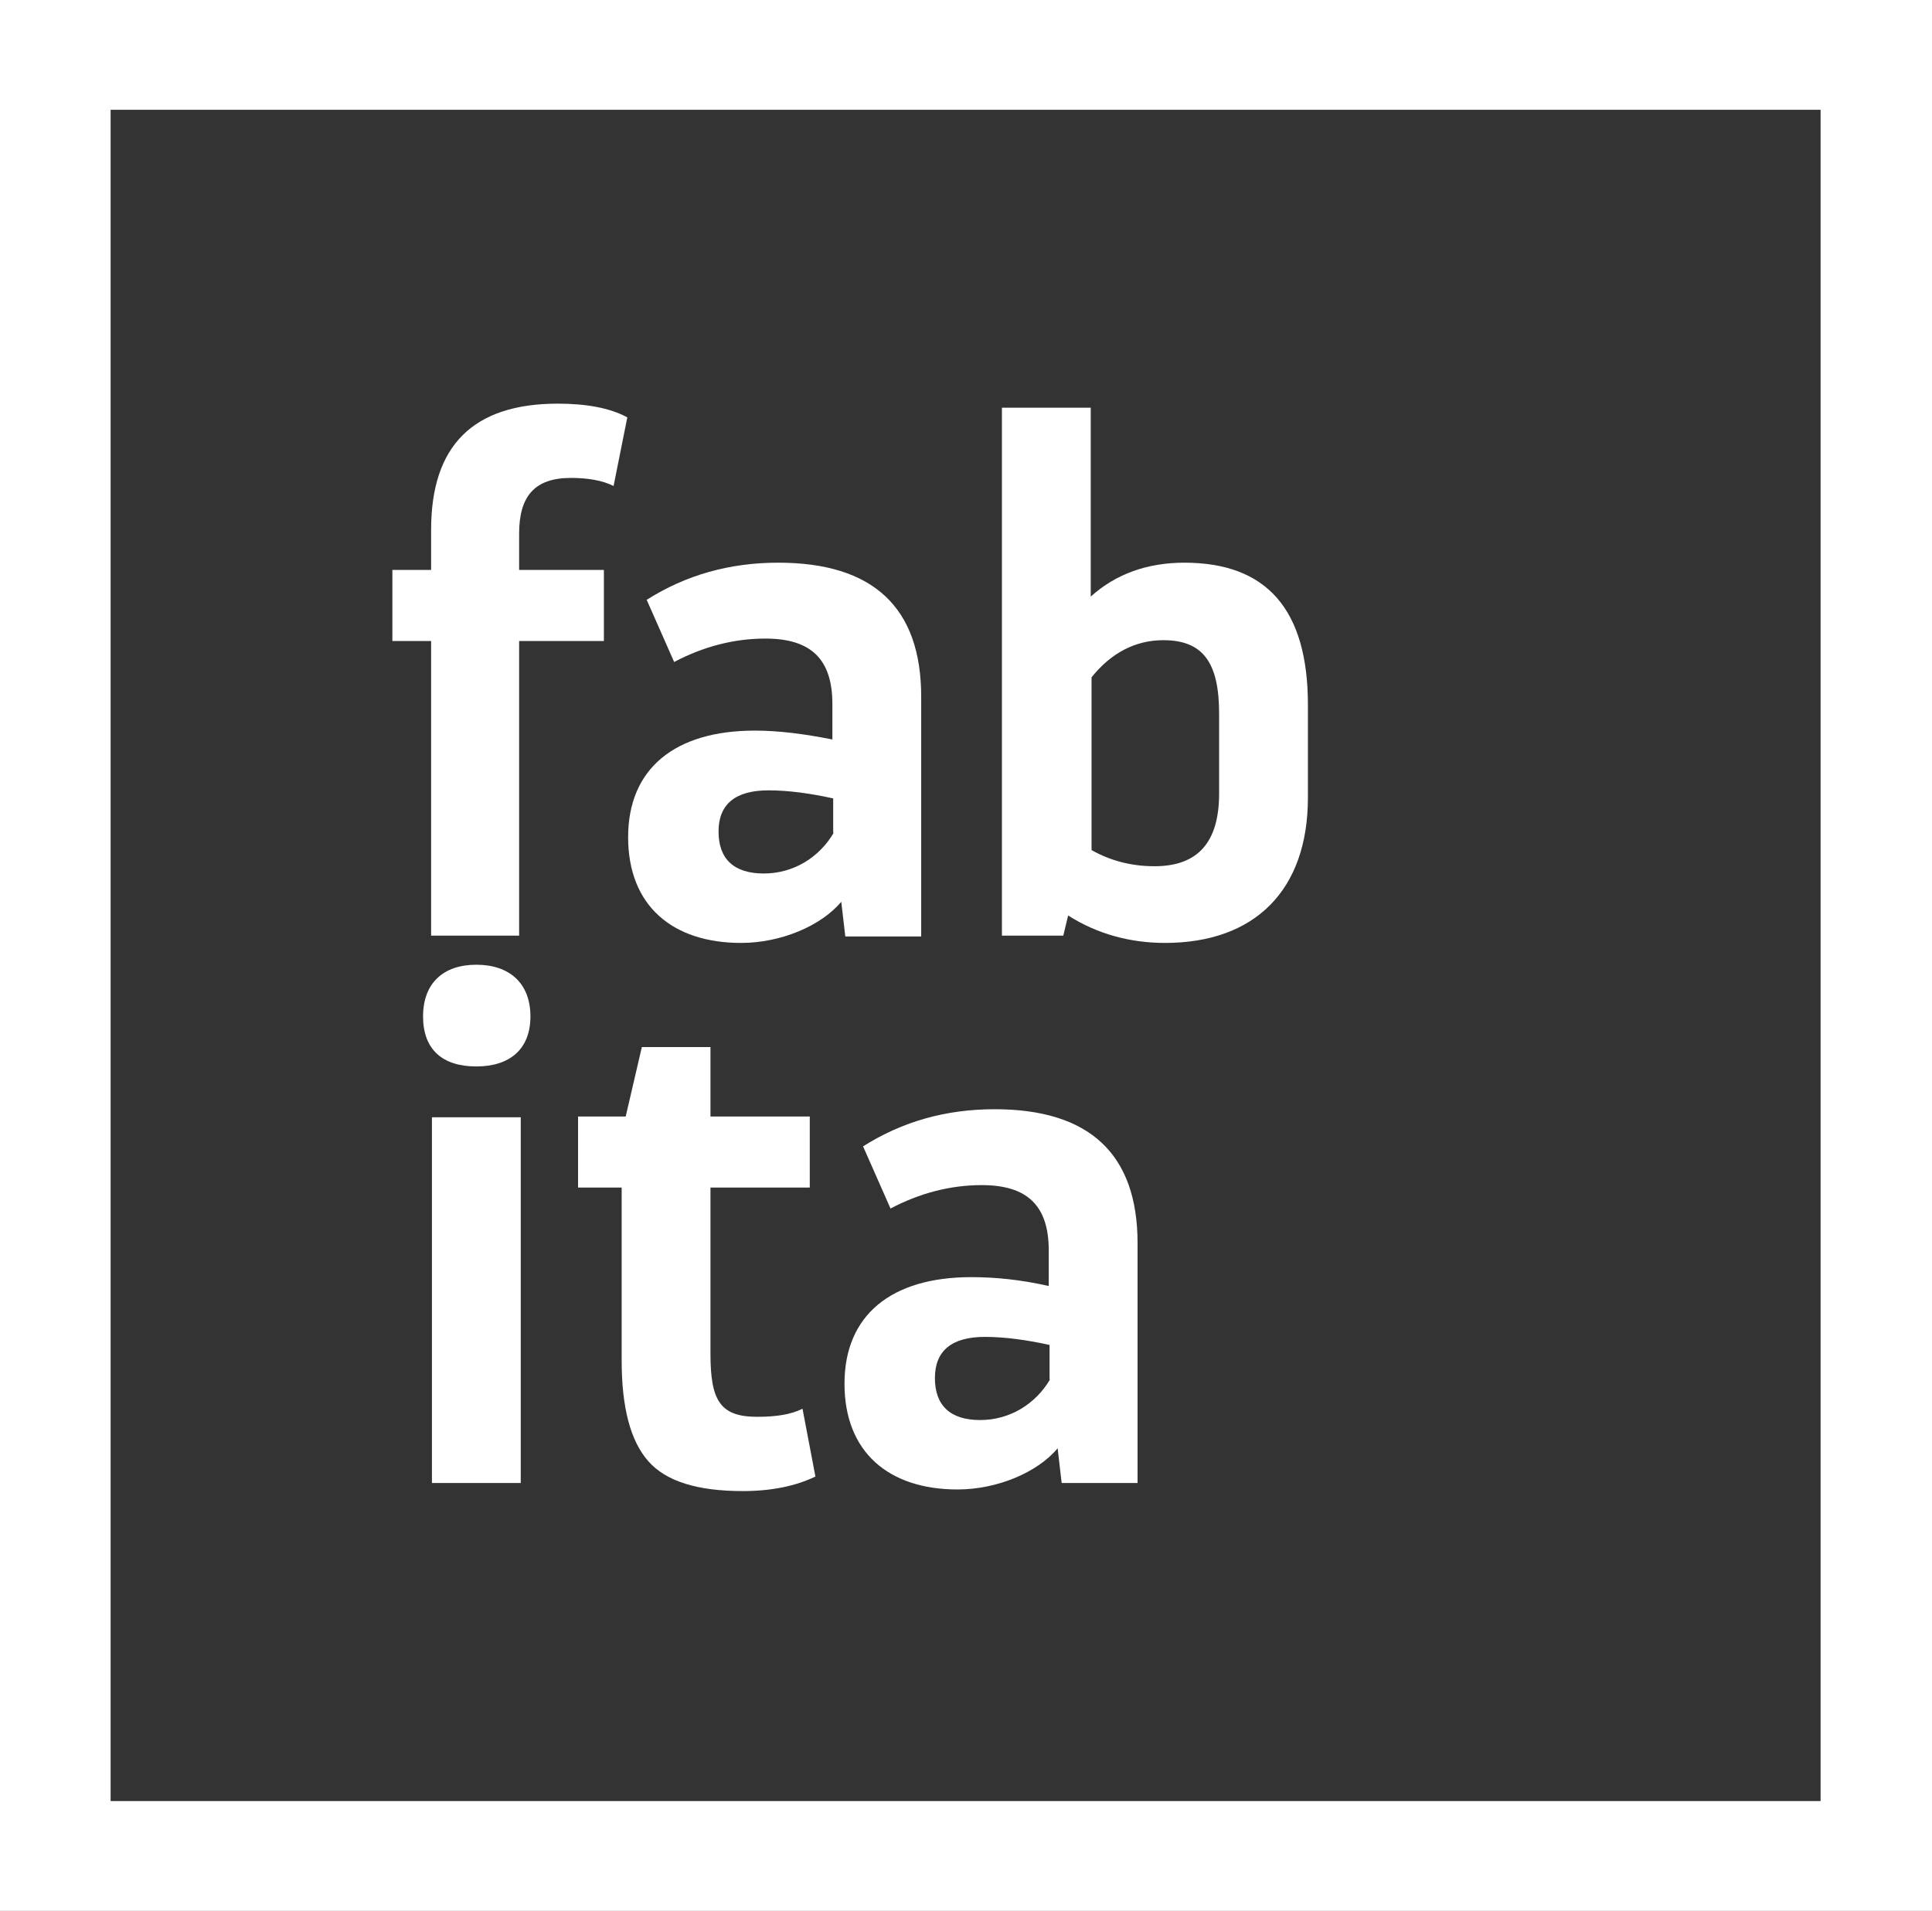 <?xml version="1.0" encoding="UTF-8"?><svg id="Layer_1" xmlns="http://www.w3.org/2000/svg" viewBox="0 0 23.93 23.67"><rect x="0" y="0" width="23.93" height="23.67" fill="#333333" stroke="none"/><defs><style>.cls-1{fill:#fff;fill-rule:evenodd;stroke-width:0px;}</style></defs><path class="cls-1" d="m6.43,6.61v.45h1.05v.88h-1.05v3.65h-1.09v-3.65h-.48v-.88h.48v-.5c0-1.04.52-1.56,1.57-1.56.34,0,.64.05.86.17l-.17.85c-.14-.07-.32-.1-.53-.1-.45,0-.64.23-.64.69Z"/><path class="cls-1" d="m10.32,10.32v-.43c-.27-.06-.55-.1-.8-.1-.41,0-.62.17-.62.51s.19.52.56.52.69-.2.87-.51Zm1.09-1.68v2.96h-.94l-.05-.43c-.25.3-.75.51-1.24.51-.85,0-1.4-.46-1.4-1.31s.58-1.32,1.57-1.32c.29,0,.61.04.96.11v-.44c0-.56-.27-.81-.83-.81-.39,0-.77.1-1.13.29l-.34-.77c.49-.31,1.03-.46,1.63-.46,1.17,0,1.77.55,1.77,1.66Z"/><path class="cls-1" d="m15.1,8.84c0-.62-.19-.91-.69-.91-.35,0-.65.16-.89.46v2.14c.23.13.49.2.78.2.54,0,.8-.3.8-.9v-1Zm1.1-.1v1.14c0,1.15-.66,1.8-1.77,1.8-.43,0-.84-.11-1.2-.34l-.06.25h-.76v-6.54h1.1v2.34c.31-.28.7-.42,1.16-.42,1.02,0,1.53.58,1.53,1.76Z"/><path class="cls-1" d="m5.35,18.37h1.1v-4.53h-1.1v4.53Zm.55-5.16c-.42,0-.66-.21-.66-.62s.25-.64.66-.64.67.23.67.64-.26.62-.67.62Z"/><path class="cls-1" d="m10.1,18.29c-.25.12-.55.18-.9.18-.56,0-.95-.12-1.17-.37-.22-.25-.33-.66-.33-1.25v-2.14h-.54v-.88h.59l.2-.86h.85v.86h1.23v.88h-1.23v2.06c0,.58.12.78.58.78.24,0,.42-.03.56-.1l.16.84Z"/><path class="cls-1" d="m13,17.09v-.43c-.27-.06-.55-.1-.8-.1-.41,0-.62.17-.62.51s.19.52.56.52.69-.2.87-.51Zm1.09-1.68v2.96h-.94l-.05-.43c-.25.3-.75.51-1.24.51-.85,0-1.4-.46-1.4-1.31s.58-1.32,1.57-1.32c.29,0,.61.03.96.11v-.44c0-.56-.27-.81-.83-.81-.39,0-.77.1-1.13.29l-.34-.77c.49-.31,1.03-.46,1.63-.46,1.17,0,1.77.55,1.77,1.66Z"/><path class="cls-1" d="m1.37,22.31h21.18V1.36H1.37v20.95Zm-1.37,1.36h23.93V0H0v23.67Z"/></svg>